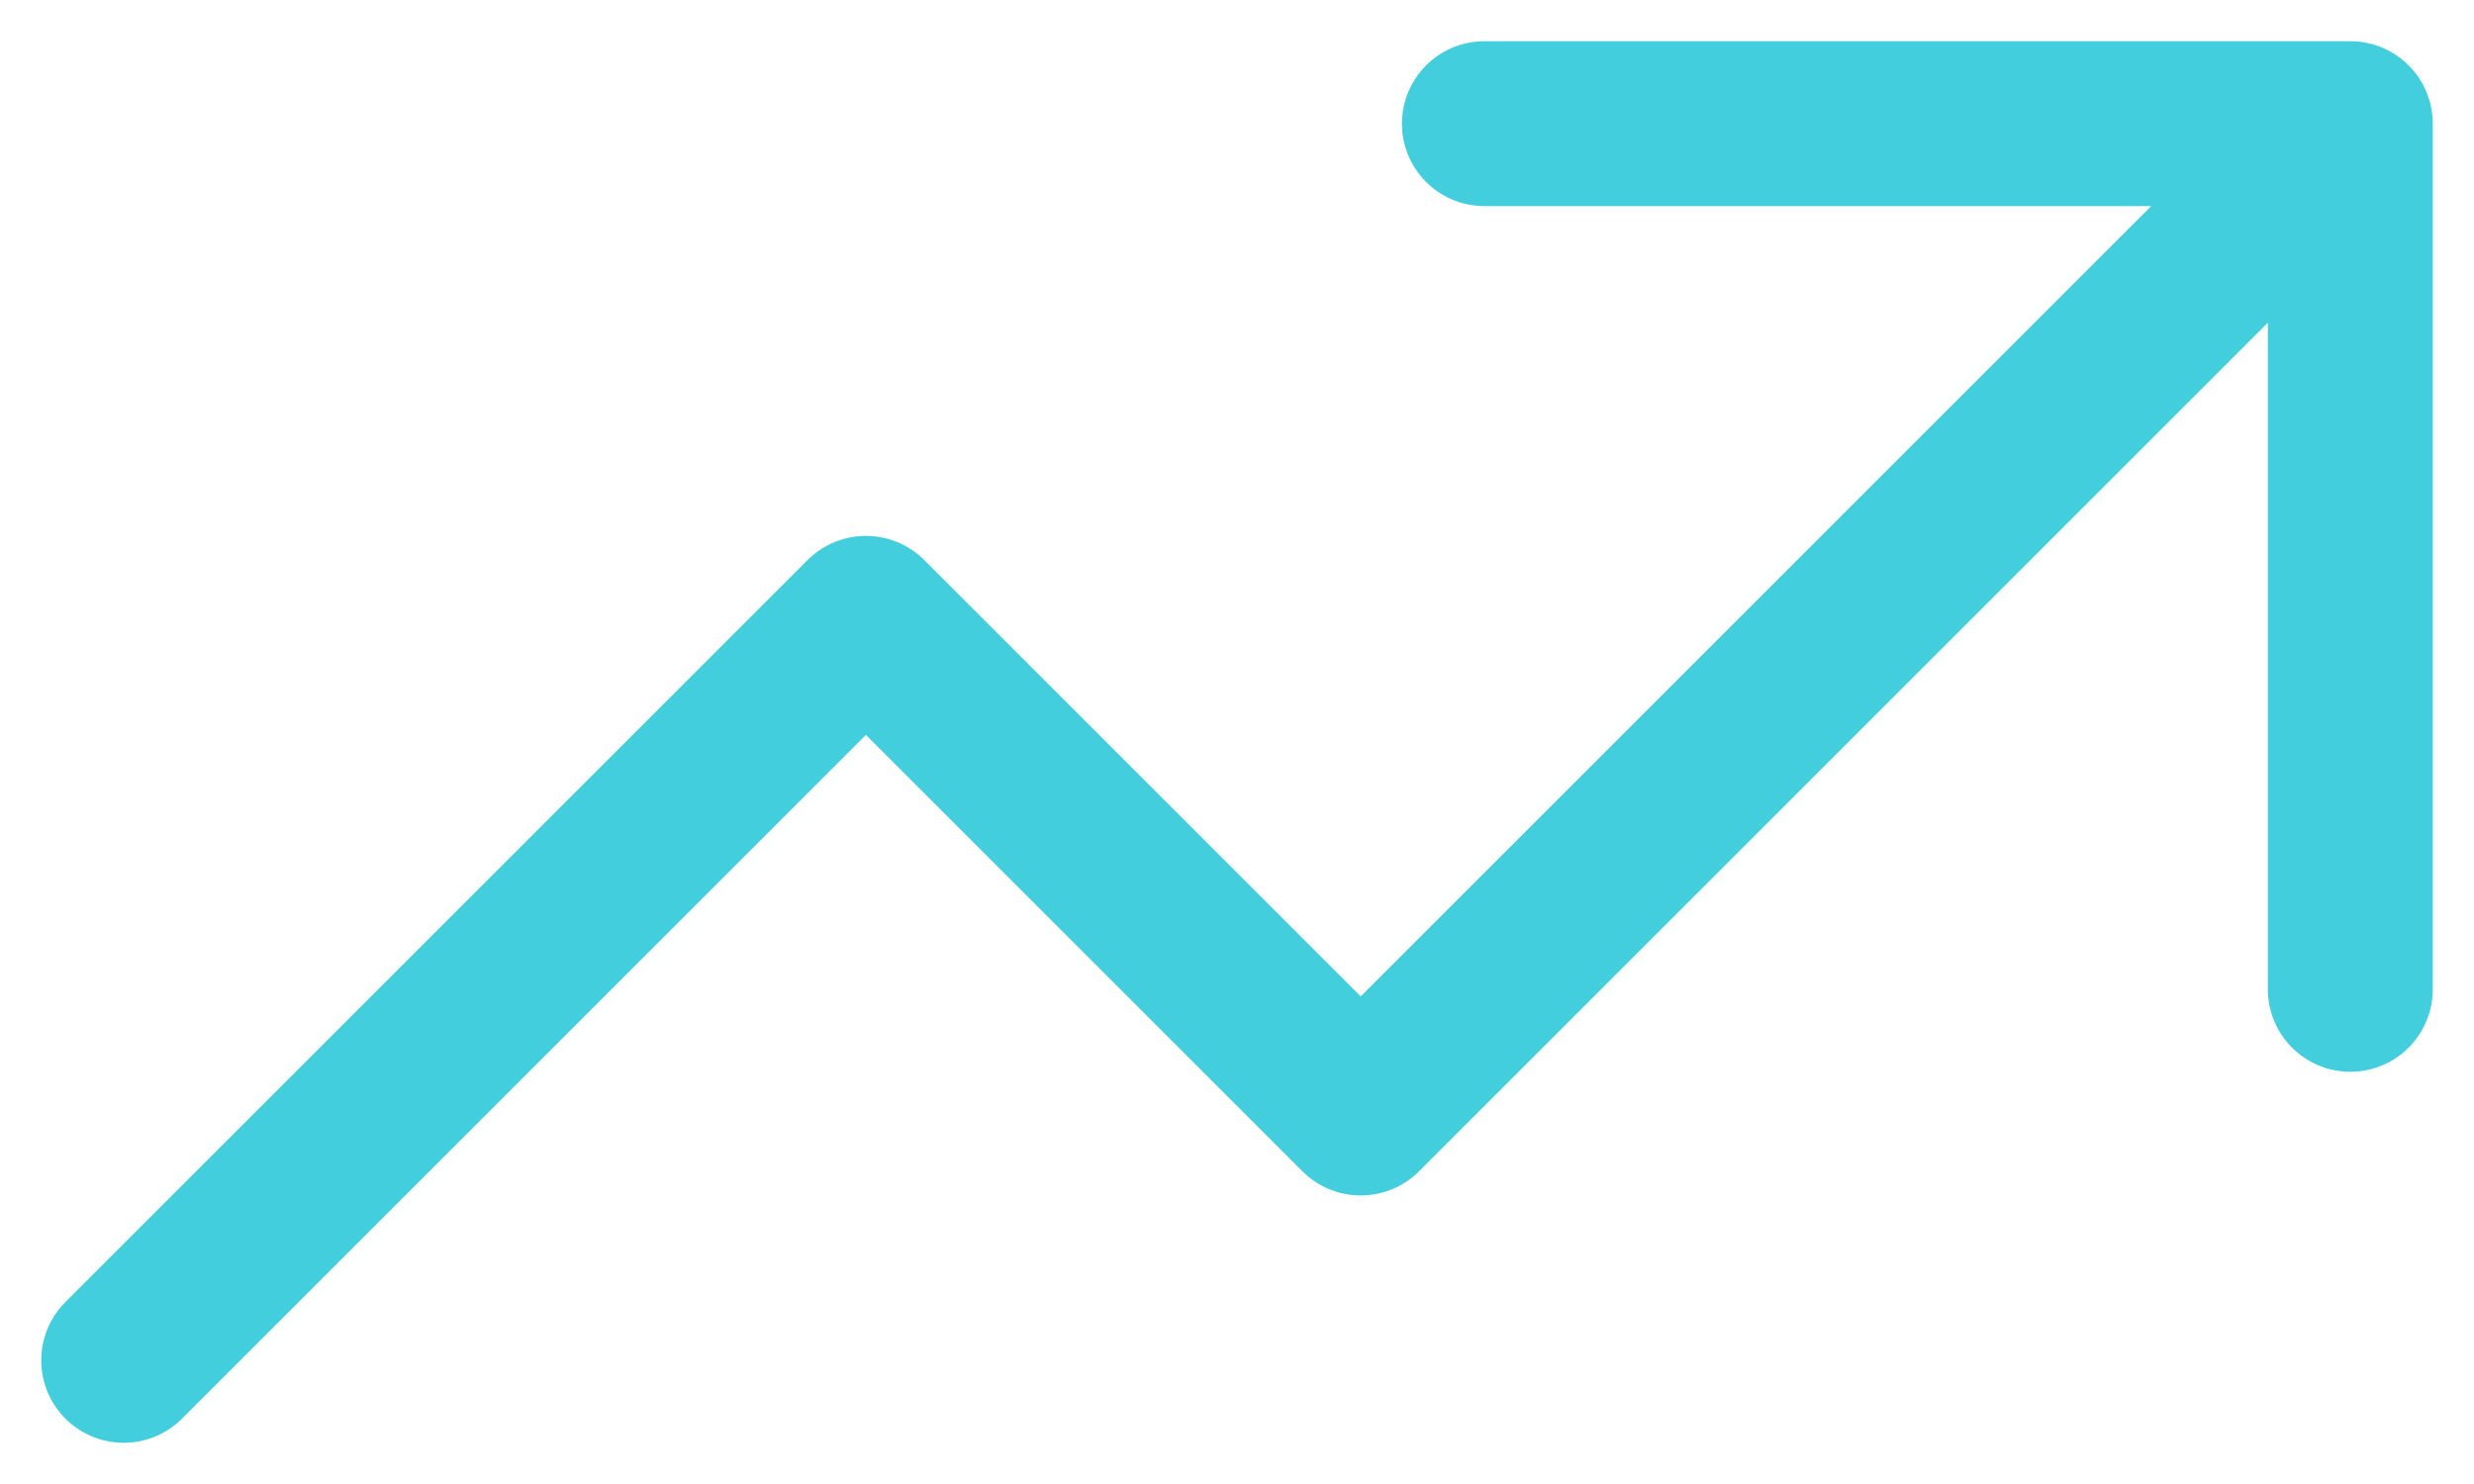 <svg xmlns="http://www.w3.org/2000/svg" width="30" height="18" viewBox="0 0 30 18" fill="none"><path d="M1.5 16.5L10.5 7.5L16.5 13.5L28.5 1.5M28.5 1.5H18M28.5 1.5V12" stroke="#43CEDD" stroke-width="2" stroke-linecap="round" stroke-linejoin="round"></path></svg>